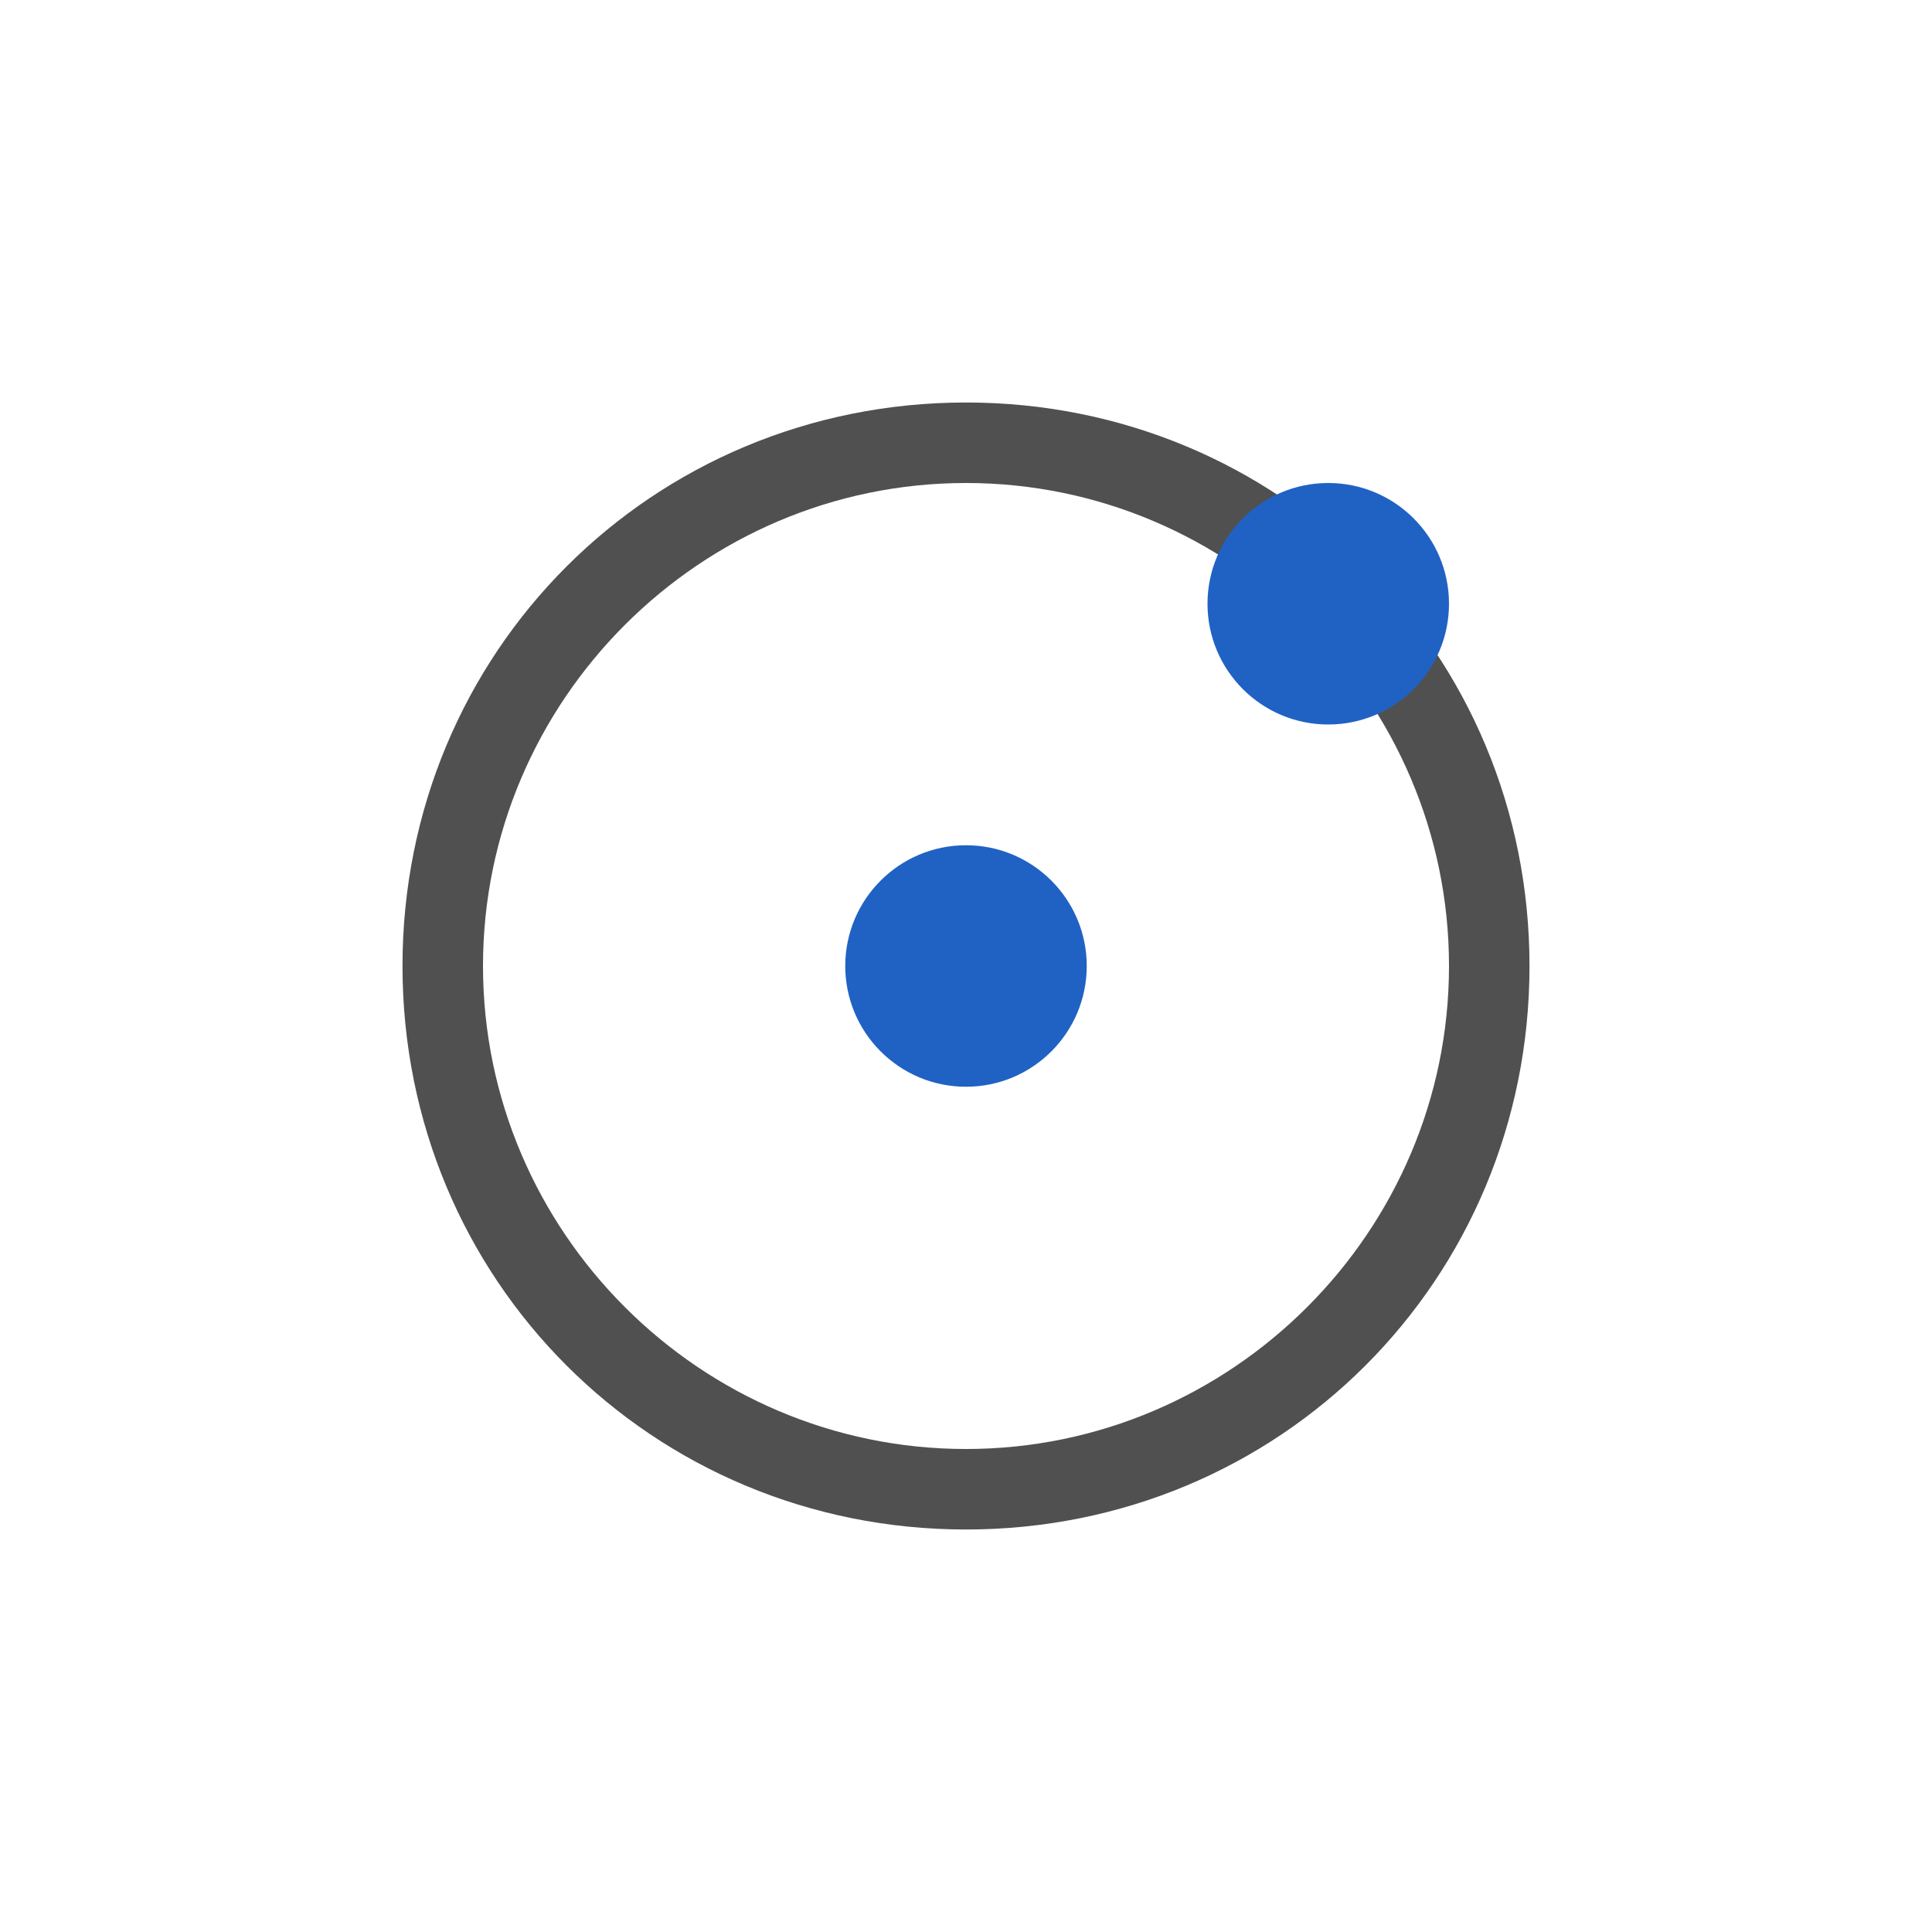 <?xml version="1.0" encoding="utf-8"?>
<!-- Generator: Adobe Illustrator 26.0.2, SVG Export Plug-In . SVG Version: 6.00 Build 0)  -->
<svg version="1.1" xmlns="http://www.w3.org/2000/svg" xmlns:xlink="http://www.w3.org/1999/xlink" x="0px" y="0px" width="24px"
	 height="24px" viewBox="0 0 24 24" style="enable-background:new 0 0 24 24;" xml:space="preserve">
<style type="text/css">
	.st30{fill:#505050;}
	.st33{fill:#2062c4;}
</style>
<g id="optimiert">
	<circle class="st33" cx="12" cy="12" r="1.5"/>
	<g>
		<path class="st30" d="M12,6c3.3,0,6,2.7,6,6s-2.7,6-6,6s-6-2.7-6-6S8.7,6,12,6 M12,5c-3.9,0-7,3.1-7,7s3.1,7,7,7s7-3.1,7-7
			S15.9,5,12,5L12,5z"/>
	</g>
	<circle class="st33" cx="16.5" cy="7.5" r="1.5"/>
</g>
</svg>
